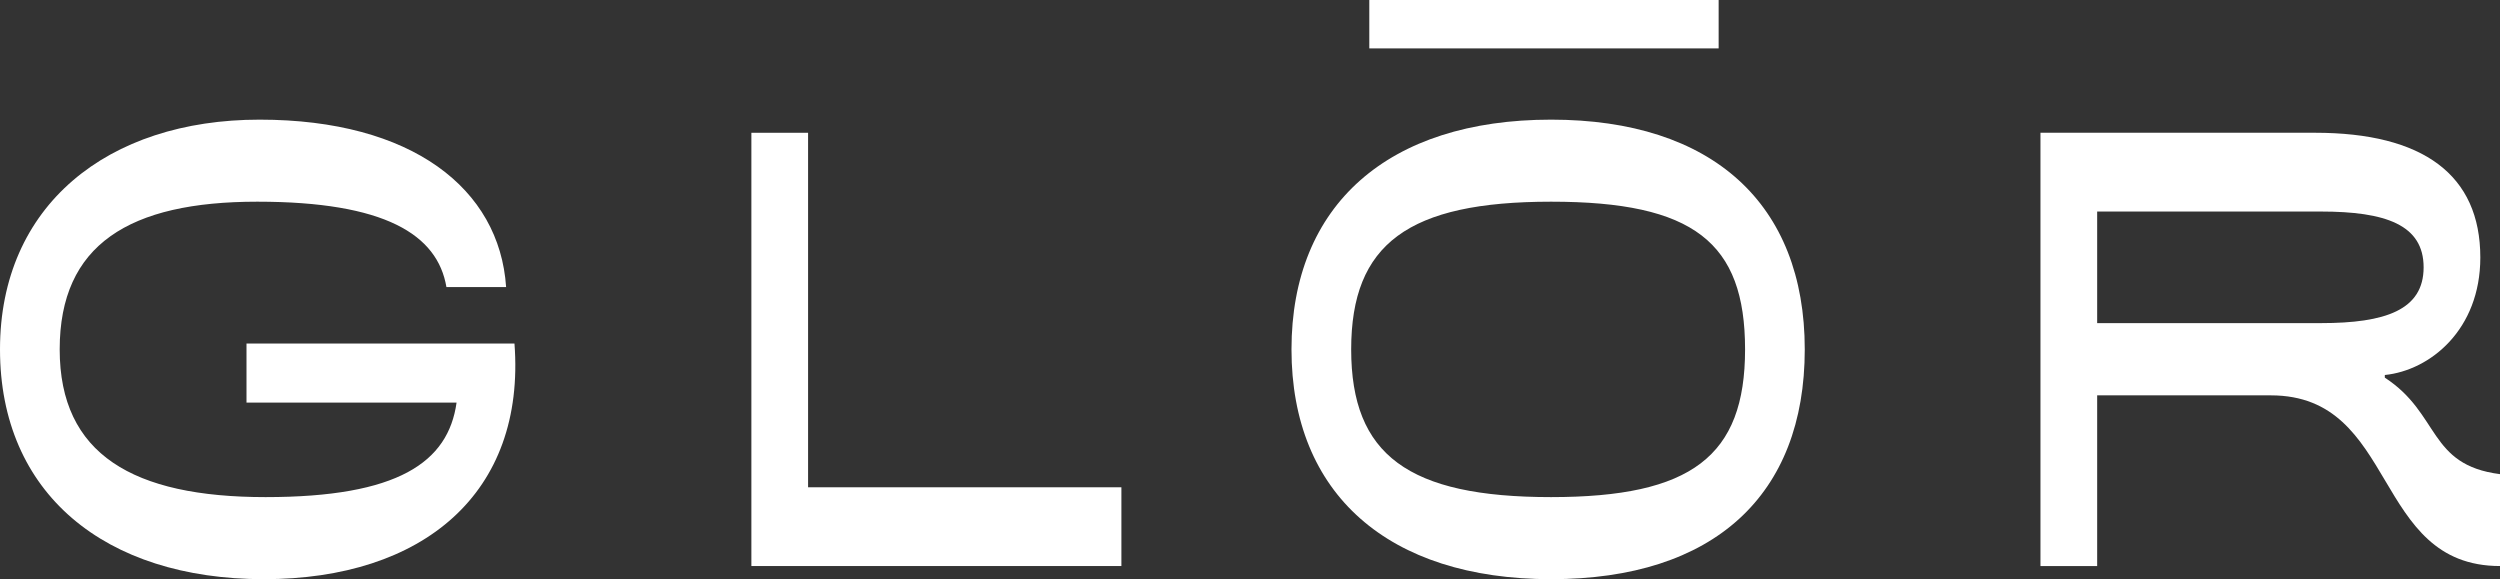<svg viewBox="0 0 852.33 197.46" xmlns="http://www.w3.org/2000/svg" data-name="Camada 2" id="Camada_2">
  <rect x="0" y="0" width="852.33" height="197.46" fill="#333333" stroke="none"/>
  <defs>
    <style>
      .cls-1 {
        fill: #fff;
        stroke-width: 0px;
      }
    </style>
  </defs>
  <g data-name="Camada 1" id="Camada_1-2">
    <g>
      <path d="m84.04,117.11v20.14h71.62c-2.85,20.37-19.94,32.23-65.11,32.23s-70.2-14.55-70.2-50.36,23.81-50.36,67.35-50.36,61.45,11.19,64.5,29.1h20.35c-2.24-33.57-32.15-57.07-84.04-57.07S0,70.11,0,119.12s35.61,78.34,89.94,78.34,89.33-29.32,85.46-80.35h-91.36Z" class="cls-1"></path>
      <polygon points="275.5 45.27 256.17 45.27 256.17 192.98 382.32 192.98 382.32 166.13 275.5 166.13 275.5 45.27" class="cls-1"></polygon>
      <path d="m528.82,40.79c-55.55,0-88.51,29.1-88.51,78.33s32.96,78.34,88.51,78.34,86.48-28.65,86.48-78.34-31.54-78.33-86.48-78.33Zm0,128.69c-48.63,0-68.16-14.32-68.16-50.36s19.53-50.36,68.16-50.36,66.13,13.88,66.13,50.36-18.31,50.36-66.13,50.36Z" class="cls-1"></path>
      <path d="m813.06,128.75v-.9c15.46-1.57,32.56-15.44,32.56-40.06,0-28.2-19.53-42.53-56.36-42.53h-93.6v147.72h19.33v-58.19h59.21c43.54,0,34.39,58.19,78.13,58.19v-31.33c-24.62-3.13-20.35-20.59-39.27-32.9Zm-21.77-18.58h-76.3v-38.05h76.3c21.98,0,35,4.48,35,19.02s-13.02,19.02-35,19.02Z" class="cls-1"></path>
      <rect height="16.5" width="119.1" x="466.84" class="cls-1"></rect>
    </g>
  </g>
</svg>